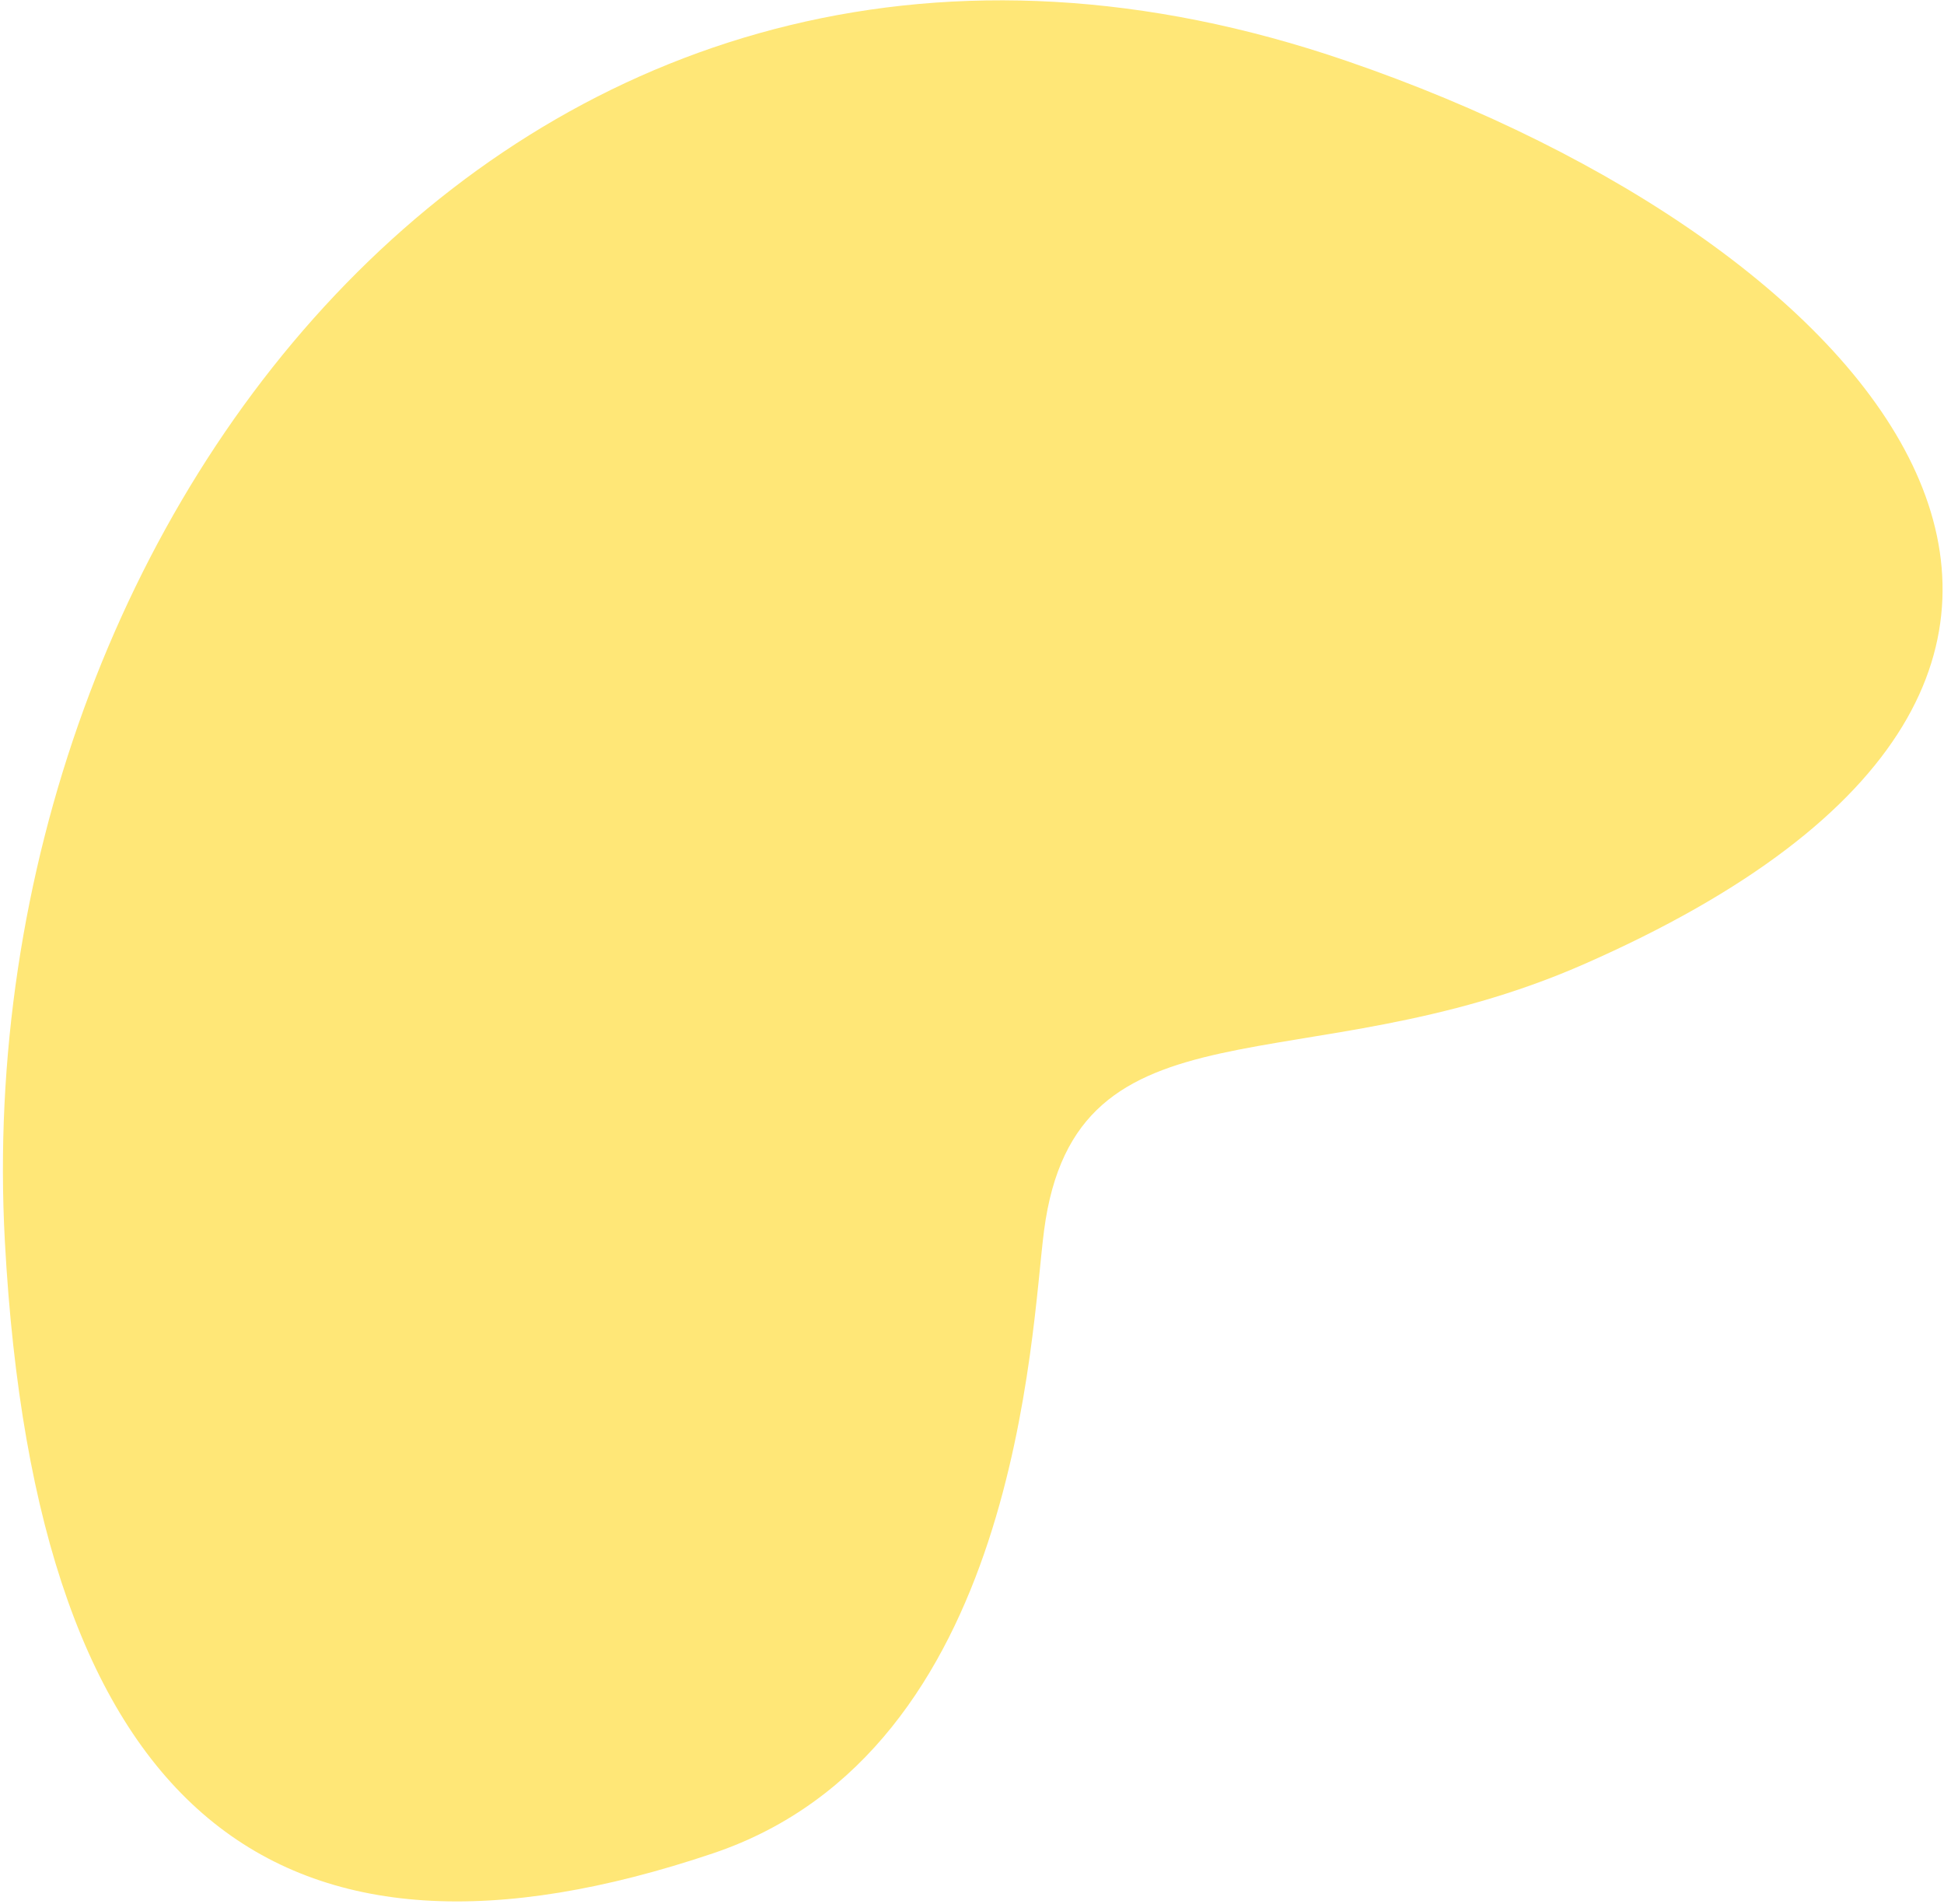 <svg width="435" height="426" viewBox="0 0 435 426" fill="none" xmlns="http://www.w3.org/2000/svg">
<path d="M301.33 13.632C120.225 -48.482 -7.806 113.743 1.089 277.718C8.082 406.639 62.581 447.301 159.571 414.609C227.975 391.551 230.632 298.153 233.624 275.287C240.657 221.543 291.718 243.2 354.307 215.759C502.941 150.593 421.833 54.962 301.33 13.632Z" fill="#FFE777"/>
</svg>
